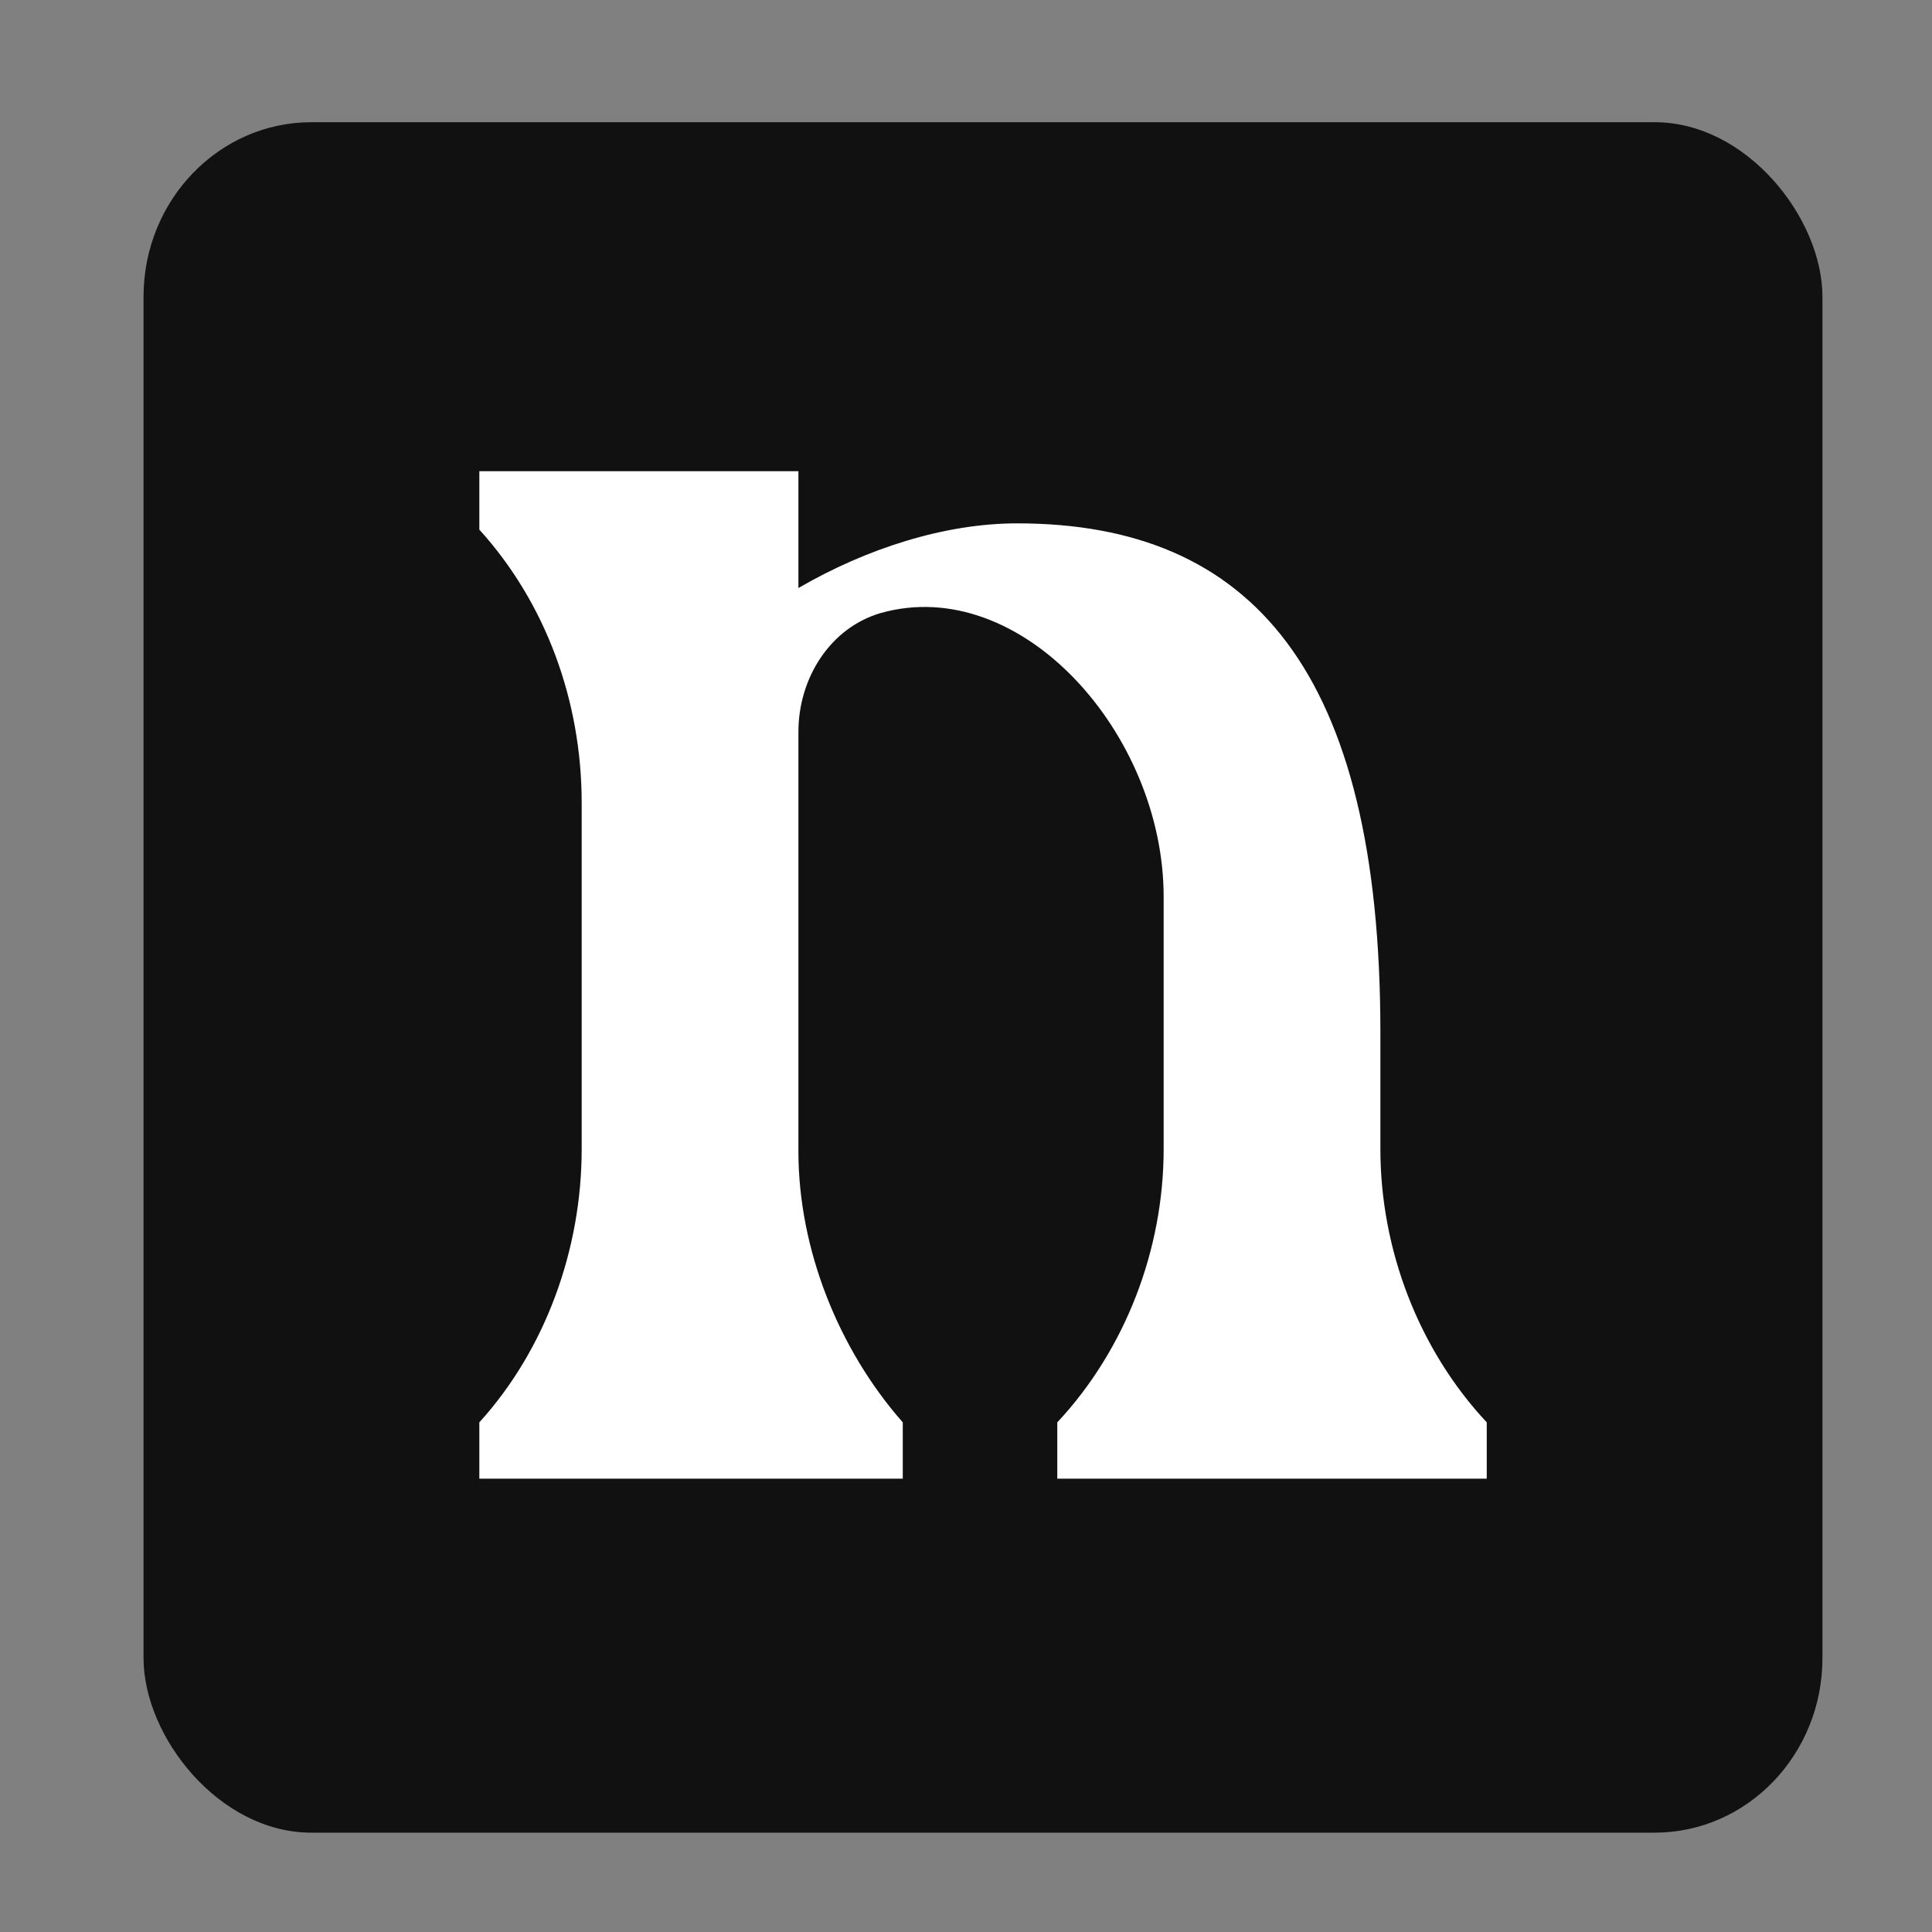 <?xml version="1.0" encoding="utf-8"?>
<svg xmlns="http://www.w3.org/2000/svg" viewBox="0 0 500 500" xmlns:bx="https://boxy-svg.com" width="500px" height="500px"><rect x="0" y="0" width="500" height="500" fill="#808080" stroke="none"/><defs><bx:export><bx:file format="svg" path="favicon.svg"/><bx:file format="svg" href="#SvgjsG12867" path="Untitled 2.svg"/><bx:file format="svg" href="#SvgjsG12868" path="Untitled 3.svg"/></bx:export></defs><g id="SvgjsG12867" featurekey="symbolContainer" fill="#111111" transform="matrix(4.345, 0, 0, 4.517, 37.148, 31.627)" style=""><rect xmlns="http://www.w3.org/2000/svg" width="100" height="98" rx="10" ry="10"/></g><g id="SvgjsG12868" featurekey="monogramFeature-0" transform="matrix(8.656, 0, 0, 8.997, 107.951, -157.138)" fill="#ffffff" style=""><path d="M1.86 60 l0 -1.62 c1.98 -2.1 3.06 -4.98 3.06 -7.86 l0 -9.96 c0 -2.94 -1.08 -5.76 -3.06 -7.86 l0 -1.68 l9.54 0 l0 3.36 c2.04 -1.14 4.38 -1.86 6.54 -1.86 c7.02 0 10.86 4.26 10.86 14.64 l0 3.36 c0 2.88 1.14 5.76 3.18 7.86 l0 1.62 l-12.84 0 l0 -1.62 c2.04 -2.1 3.18 -4.98 3.18 -7.86 l0 -7.26 c0 -4.68 -4.26 -9.3 -8.46 -8.16 c-1.5 0.42 -2.46 1.86 -2.46 3.42 l0 12.06 c0 2.82 1.2 5.7 3.12 7.8 l0 1.62 l-12.66 0 z"/></g></svg>